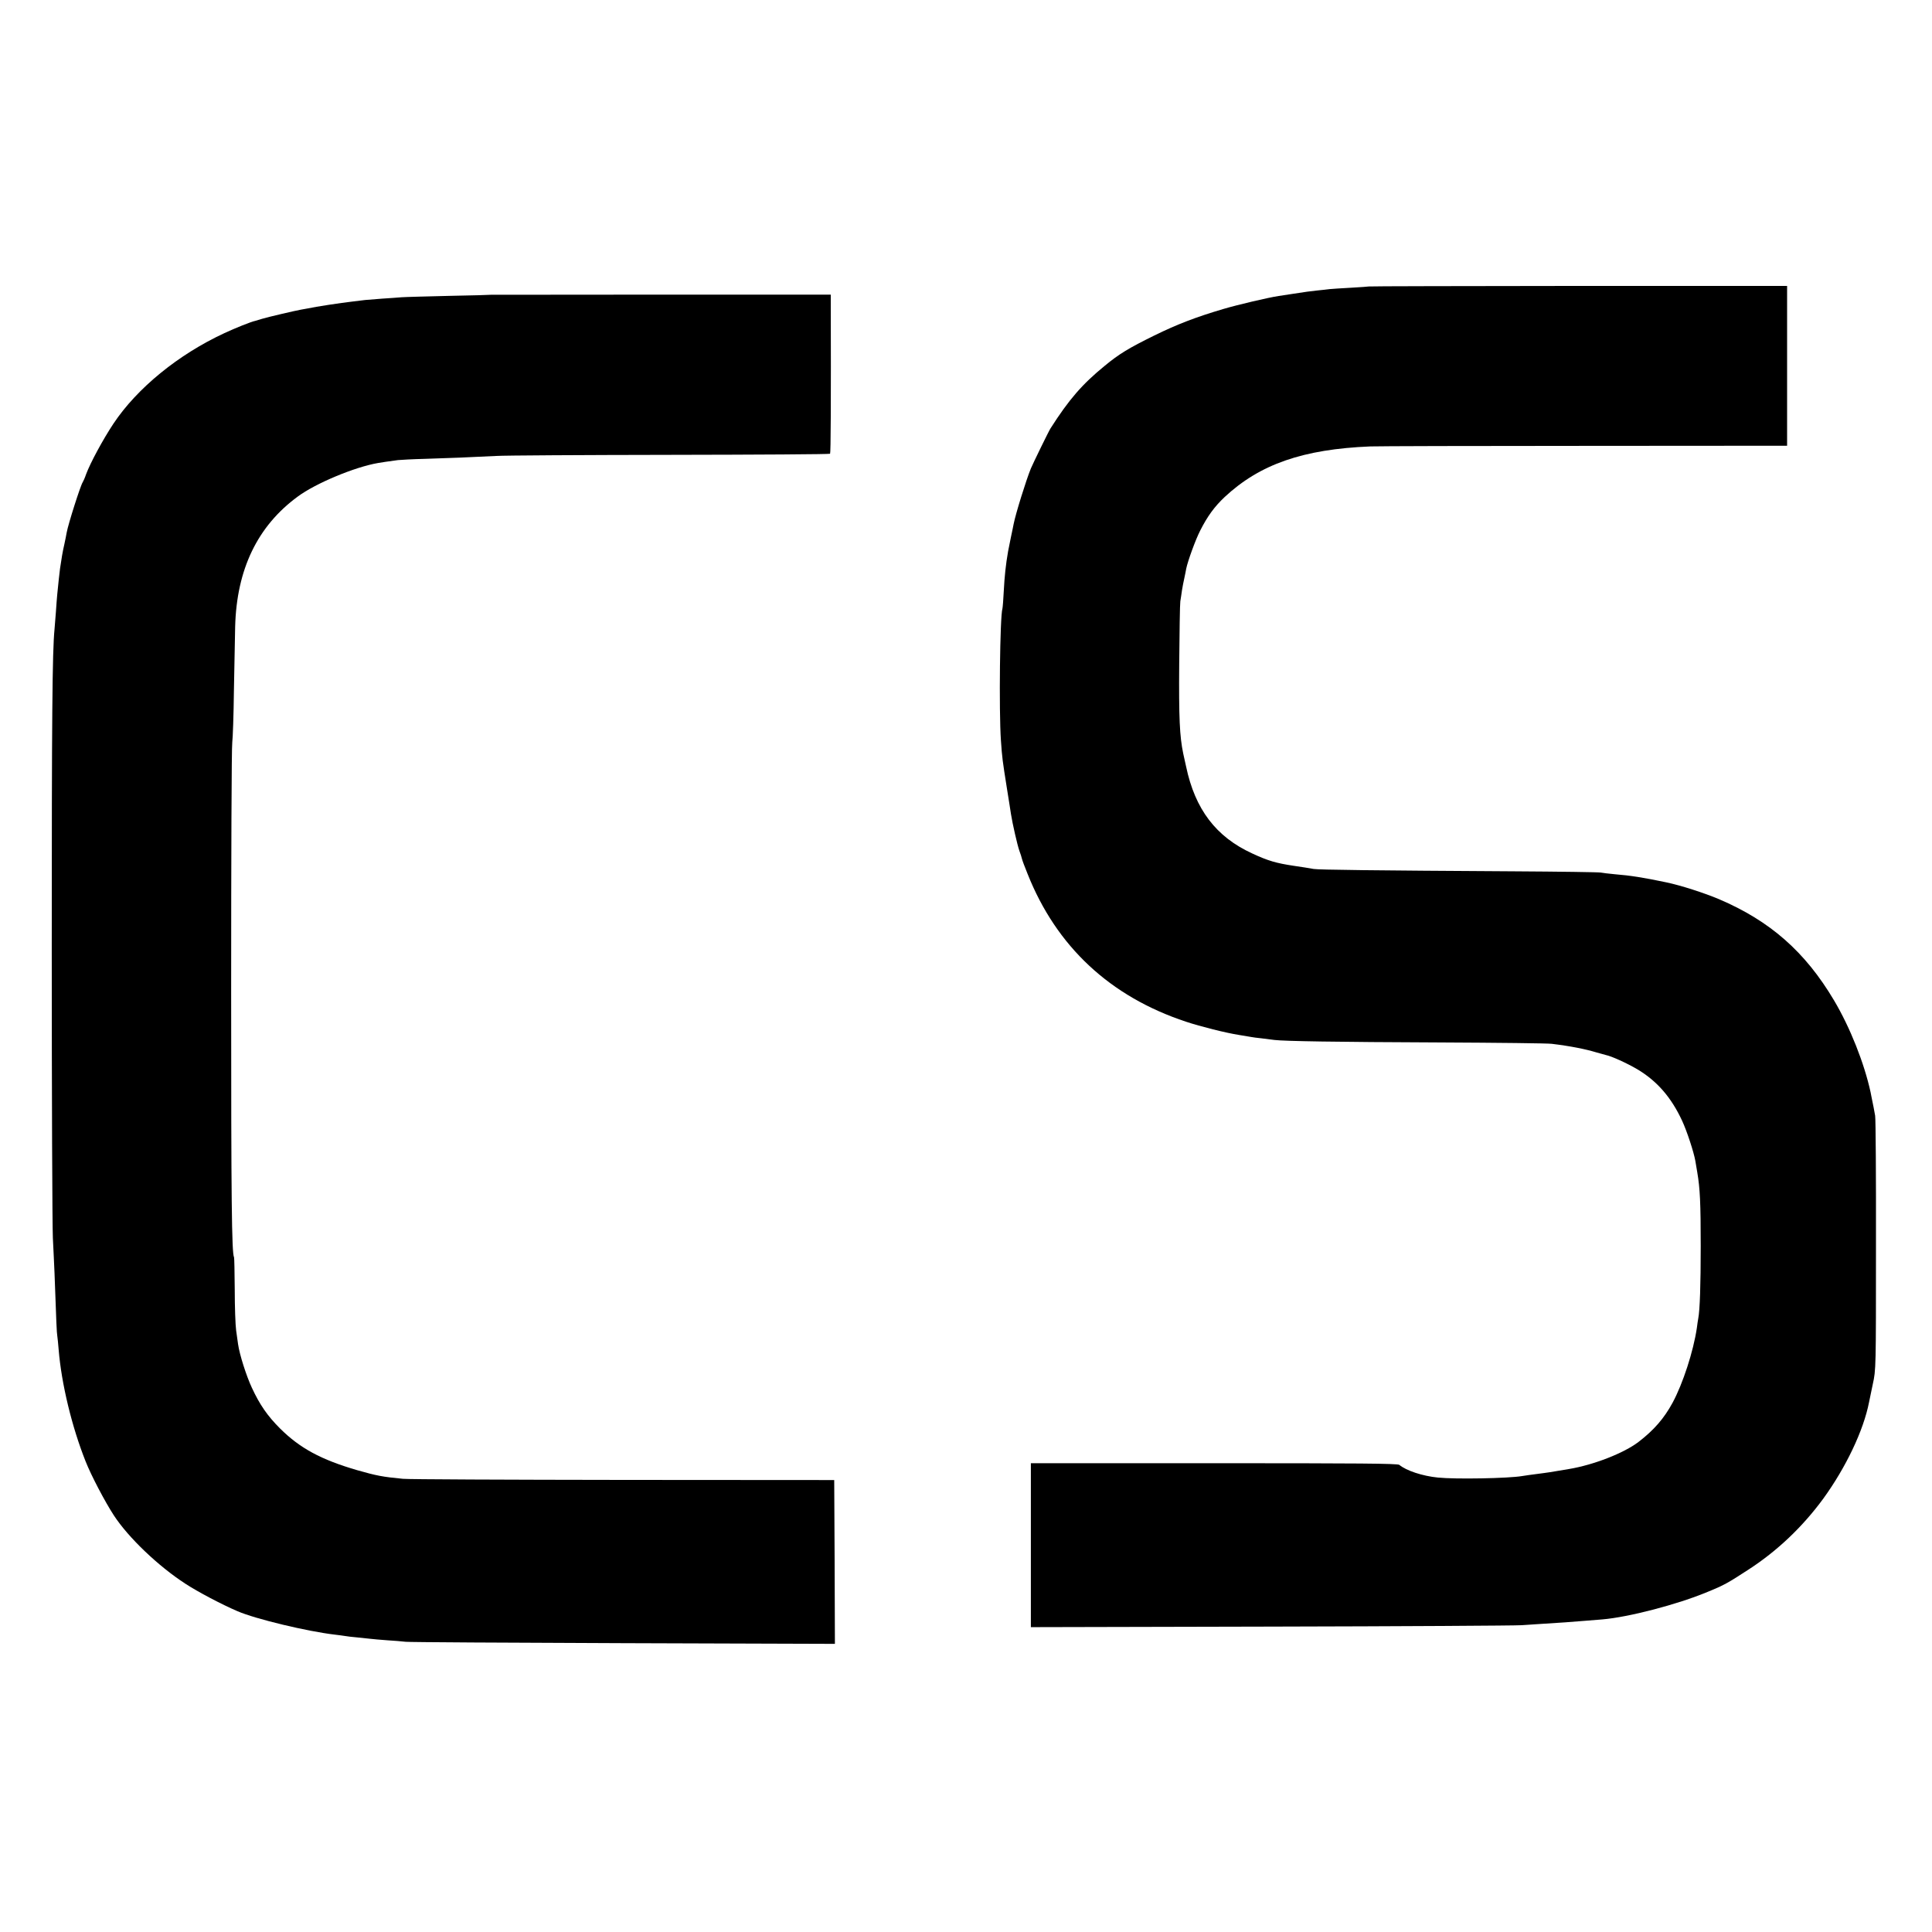 <?xml version="1.0" standalone="no"?>
<!DOCTYPE svg PUBLIC "-//W3C//DTD SVG 20010904//EN"
 "http://www.w3.org/TR/2001/REC-SVG-20010904/DTD/svg10.dtd">
<svg version="1.0" xmlns="http://www.w3.org/2000/svg"
 width="1400pt" height="1400pt" viewBox="0 0 1400 1400"
 preserveAspectRatio="xMidYMid meet">
<g transform="translate(0,1400) scale(0.1,-0.1)"
fill="#000000" stroke="none">
<path d="M9918 11924 c-2 -1 -59 -5 -128 -9 -69 -4 -138 -8 -155 -10 -16 -2
-57 -7 -90 -10 -63 -7 -71 -8 -175 -24 -36 -6 -83 -13 -105 -16 -74 -11 -299
-64 -400 -94 -197 -58 -335 -111 -500 -192 -185 -91 -256 -134 -360 -220 -164
-134 -259 -244 -393 -454 -13 -20 -127 -254 -142 -290 -35 -86 -110 -327 -125
-403 -1 -9 -11 -53 -20 -97 -9 -44 -18 -89 -20 -100 -17 -97 -26 -185 -31
-283 -3 -65 -8 -124 -10 -132 -18 -54 -26 -741 -11 -955 9 -129 11 -143 43
-345 14 -85 27 -171 30 -190 11 -70 46 -223 60 -263 9 -23 17 -50 19 -59 2
-10 20 -59 41 -110 209 -527 598 -890 1149 -1072 102 -34 288 -81 385 -96 41
-7 82 -14 90 -15 9 -2 40 -6 70 -9 30 -4 73 -9 95 -12 76 -9 441 -15 1200 -18
418 -2 783 -6 810 -10 133 -16 244 -38 326 -63 25 -7 54 -15 65 -18 41 -8 153
-59 228 -103 143 -85 246 -203 325 -373 35 -75 85 -228 96 -291 2 -13 8 -50
14 -83 20 -117 25 -224 25 -535 0 -279 -6 -464 -18 -525 -2 -11 -7 -42 -10
-68 -25 -169 -101 -403 -176 -542 -62 -114 -135 -198 -247 -284 -106 -81 -324
-166 -503 -196 -19 -3 -60 -10 -90 -15 -30 -5 -71 -12 -90 -14 -106 -14 -137
-18 -160 -22 -98 -17 -483 -24 -610 -11 -112 11 -230 50 -280 92 -12 10 -295
12 -1342 12 l-1328 0 0 -594 0 -594 1738 4 c955 2 1771 7 1812 10 41 3 118 8
170 11 103 6 200 13 295 21 33 3 89 7 125 10 190 16 542 107 765 200 118 48
146 64 295 161 210 136 393 311 542 514 164 226 292 494 332 700 3 14 15 72
27 130 23 104 23 112 23 1005 1 495 -2 918 -6 940 -4 22 -9 49 -11 60 -17 82
-20 101 -22 110 -46 211 -148 469 -265 666 -209 352 -463 575 -833 733 -109
46 -277 100 -382 122 -161 34 -261 50 -375 59 -41 4 -86 9 -100 12 -14 3 -297
7 -630 9 -1018 6 -1413 11 -1450 17 -35 6 -87 15 -145 23 -127 19 -186 36
-302 90 -261 120 -413 319 -478 629 -3 11 -7 31 -10 45 -3 14 -8 36 -11 50
-26 125 -32 259 -29 650 2 228 5 432 8 452 3 20 9 56 12 80 4 24 11 63 17 88
5 25 12 56 14 70 11 54 67 209 101 275 53 105 104 174 177 243 255 238 568
347 1056 367 52 2 753 4 1558 4 l1462 1 0 579 0 579 -1515 0 c-833 -1 -1516
-2 -1517 -4z"/>
<path d="M3557 11864 c-1 -1 -137 -5 -302 -8 -165 -4 -320 -8 -345 -10 -25 -2
-88 -7 -140 -10 -52 -4 -108 -9 -125 -10 -16 -2 -57 -7 -90 -11 -88 -10 -265
-37 -325 -50 -14 -3 -36 -7 -50 -9 -35 -6 -238 -53 -280 -66 -19 -6 -42 -13
-50 -15 -30 -6 -147 -53 -224 -89 -334 -155 -632 -398 -804 -656 -75 -113
-167 -283 -198 -366 -9 -27 -21 -53 -25 -59 -15 -21 -105 -303 -116 -365 -2
-14 -10 -52 -17 -85 -12 -51 -21 -106 -31 -175 -3 -17 -14 -125 -20 -185 -2
-22 -7 -80 -10 -130 -4 -49 -8 -106 -10 -125 -16 -162 -20 -632 -20 -2315 0
-1067 4 -2010 8 -2095 4 -85 10 -200 12 -255 13 -364 16 -433 20 -455 2 -14 7
-59 10 -100 20 -247 96 -560 195 -809 40 -102 141 -294 205 -392 105 -161 322
-368 518 -495 90 -59 265 -151 377 -199 131 -57 508 -147 705 -170 28 -3 61
-8 75 -10 14 -3 52 -7 85 -10 33 -4 76 -8 95 -10 19 -3 76 -7 125 -11 50 -3
110 -8 135 -11 25 -3 735 -7 1578 -10 l1532 -5 -2 594 -3 593 -1530 1 c-841 1
-1559 4 -1595 8 -148 14 -193 23 -330 62 -265 77 -417 160 -561 303 -91 91
-147 172 -204 295 -40 86 -89 239 -100 316 -3 19 -9 64 -14 100 -5 36 -10 168
-10 294 -1 126 -3 232 -5 235 -17 28 -21 419 -21 1931 0 960 3 1770 8 1800 4
30 10 199 12 375 3 176 7 385 9 465 11 415 162 728 454 942 128 95 412 214
582 243 34 6 64 10 144 21 21 2 109 7 195 9 168 5 341 12 516 21 61 4 628 7
1262 8 633 1 1154 4 1158 8 5 5 7 370 5 1123 l0 30 -1231 0 c-677 0 -1231 -1
-1232 -1z"/>
</g>
</svg>
